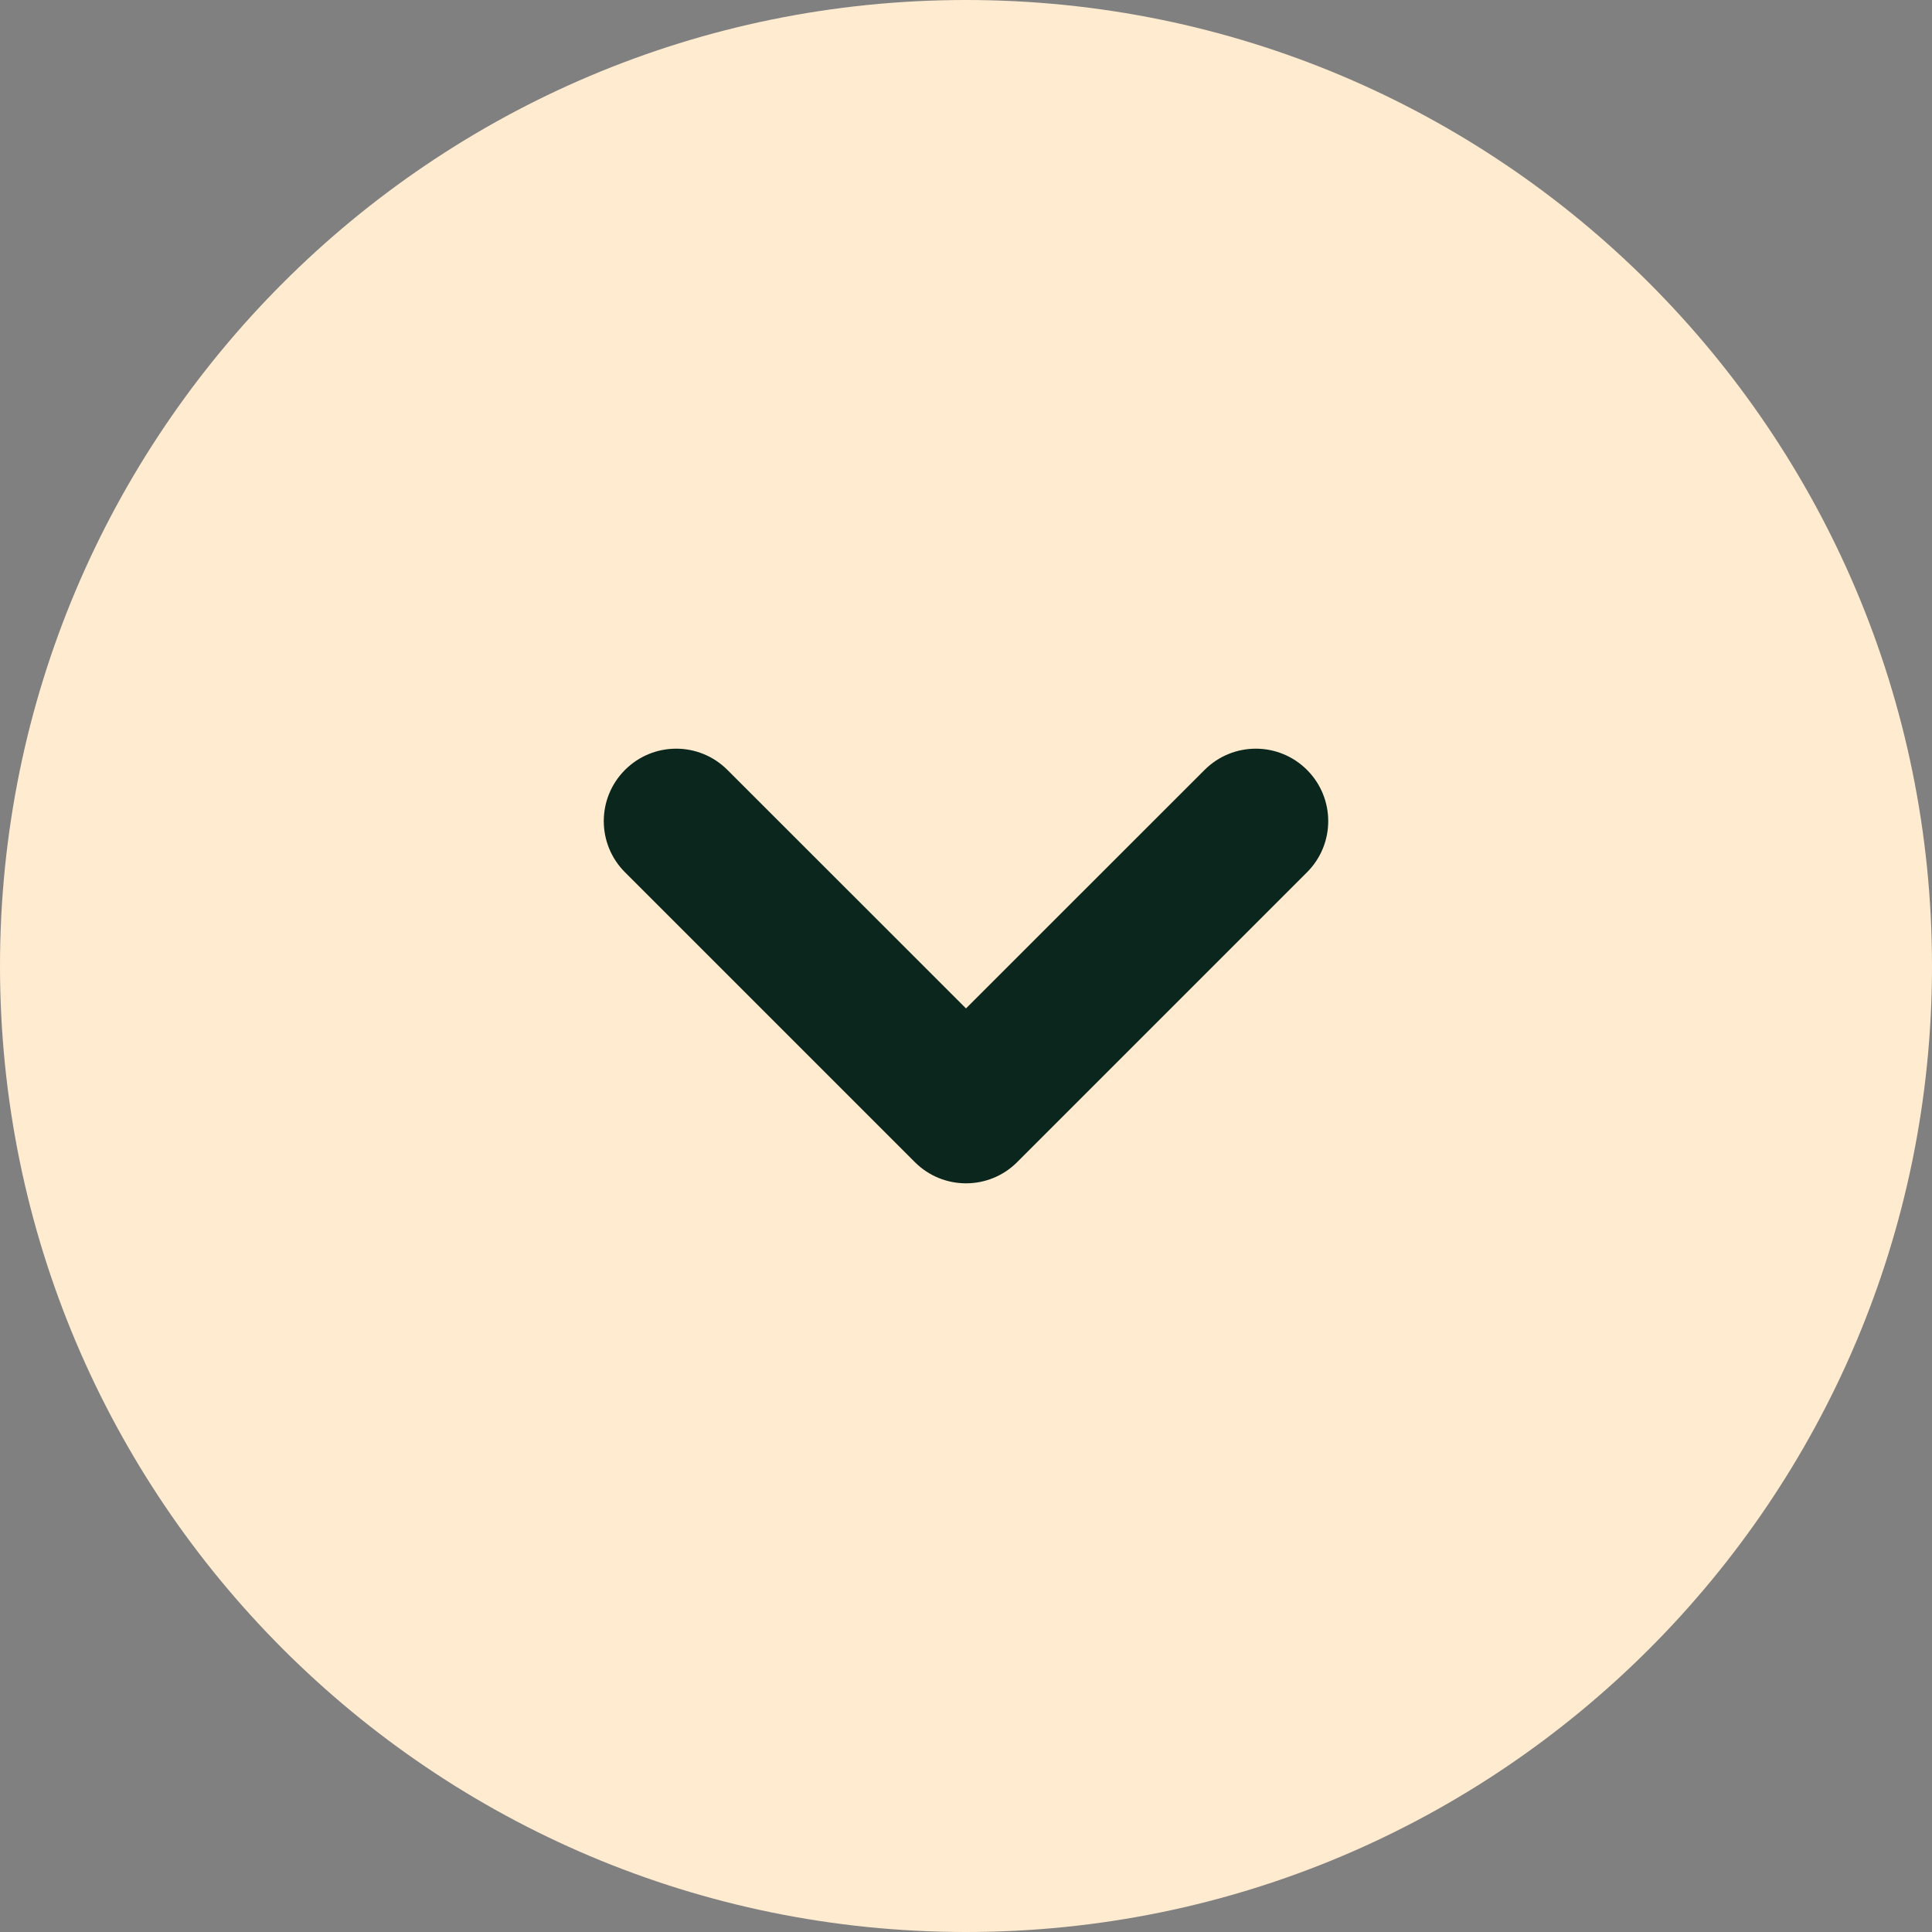 <?xml version="1.0" encoding="UTF-8"?> <svg xmlns="http://www.w3.org/2000/svg" width="20" height="20" viewBox="0 0 20 20" fill="none"><rect x="0" y="0" width="20" height="20" fill="#808080" stroke="none"/><path d="M0 10C-2.41411e-07 15.523 4.477 20 10 20C15.523 20 20 15.523 20 10C20 4.477 15.523 2.41411e-07 10 0C4.477 -2.41411e-07 2.41411e-07 4.477 0 10Z" fill="#FFEBCF"></path><path d="M13.53 9.03C13.823 8.737 13.823 8.263 13.53 7.97C13.237 7.677 12.763 7.677 12.47 7.97L10 10.439L7.53 7.97C7.237 7.677 6.763 7.677 6.47 7.97C6.177 8.263 6.177 8.737 6.47 9.03L9.47 12.03C9.763 12.323 10.237 12.323 10.53 12.03L13.53 9.03Z" fill="#0A261D"></path></svg> 